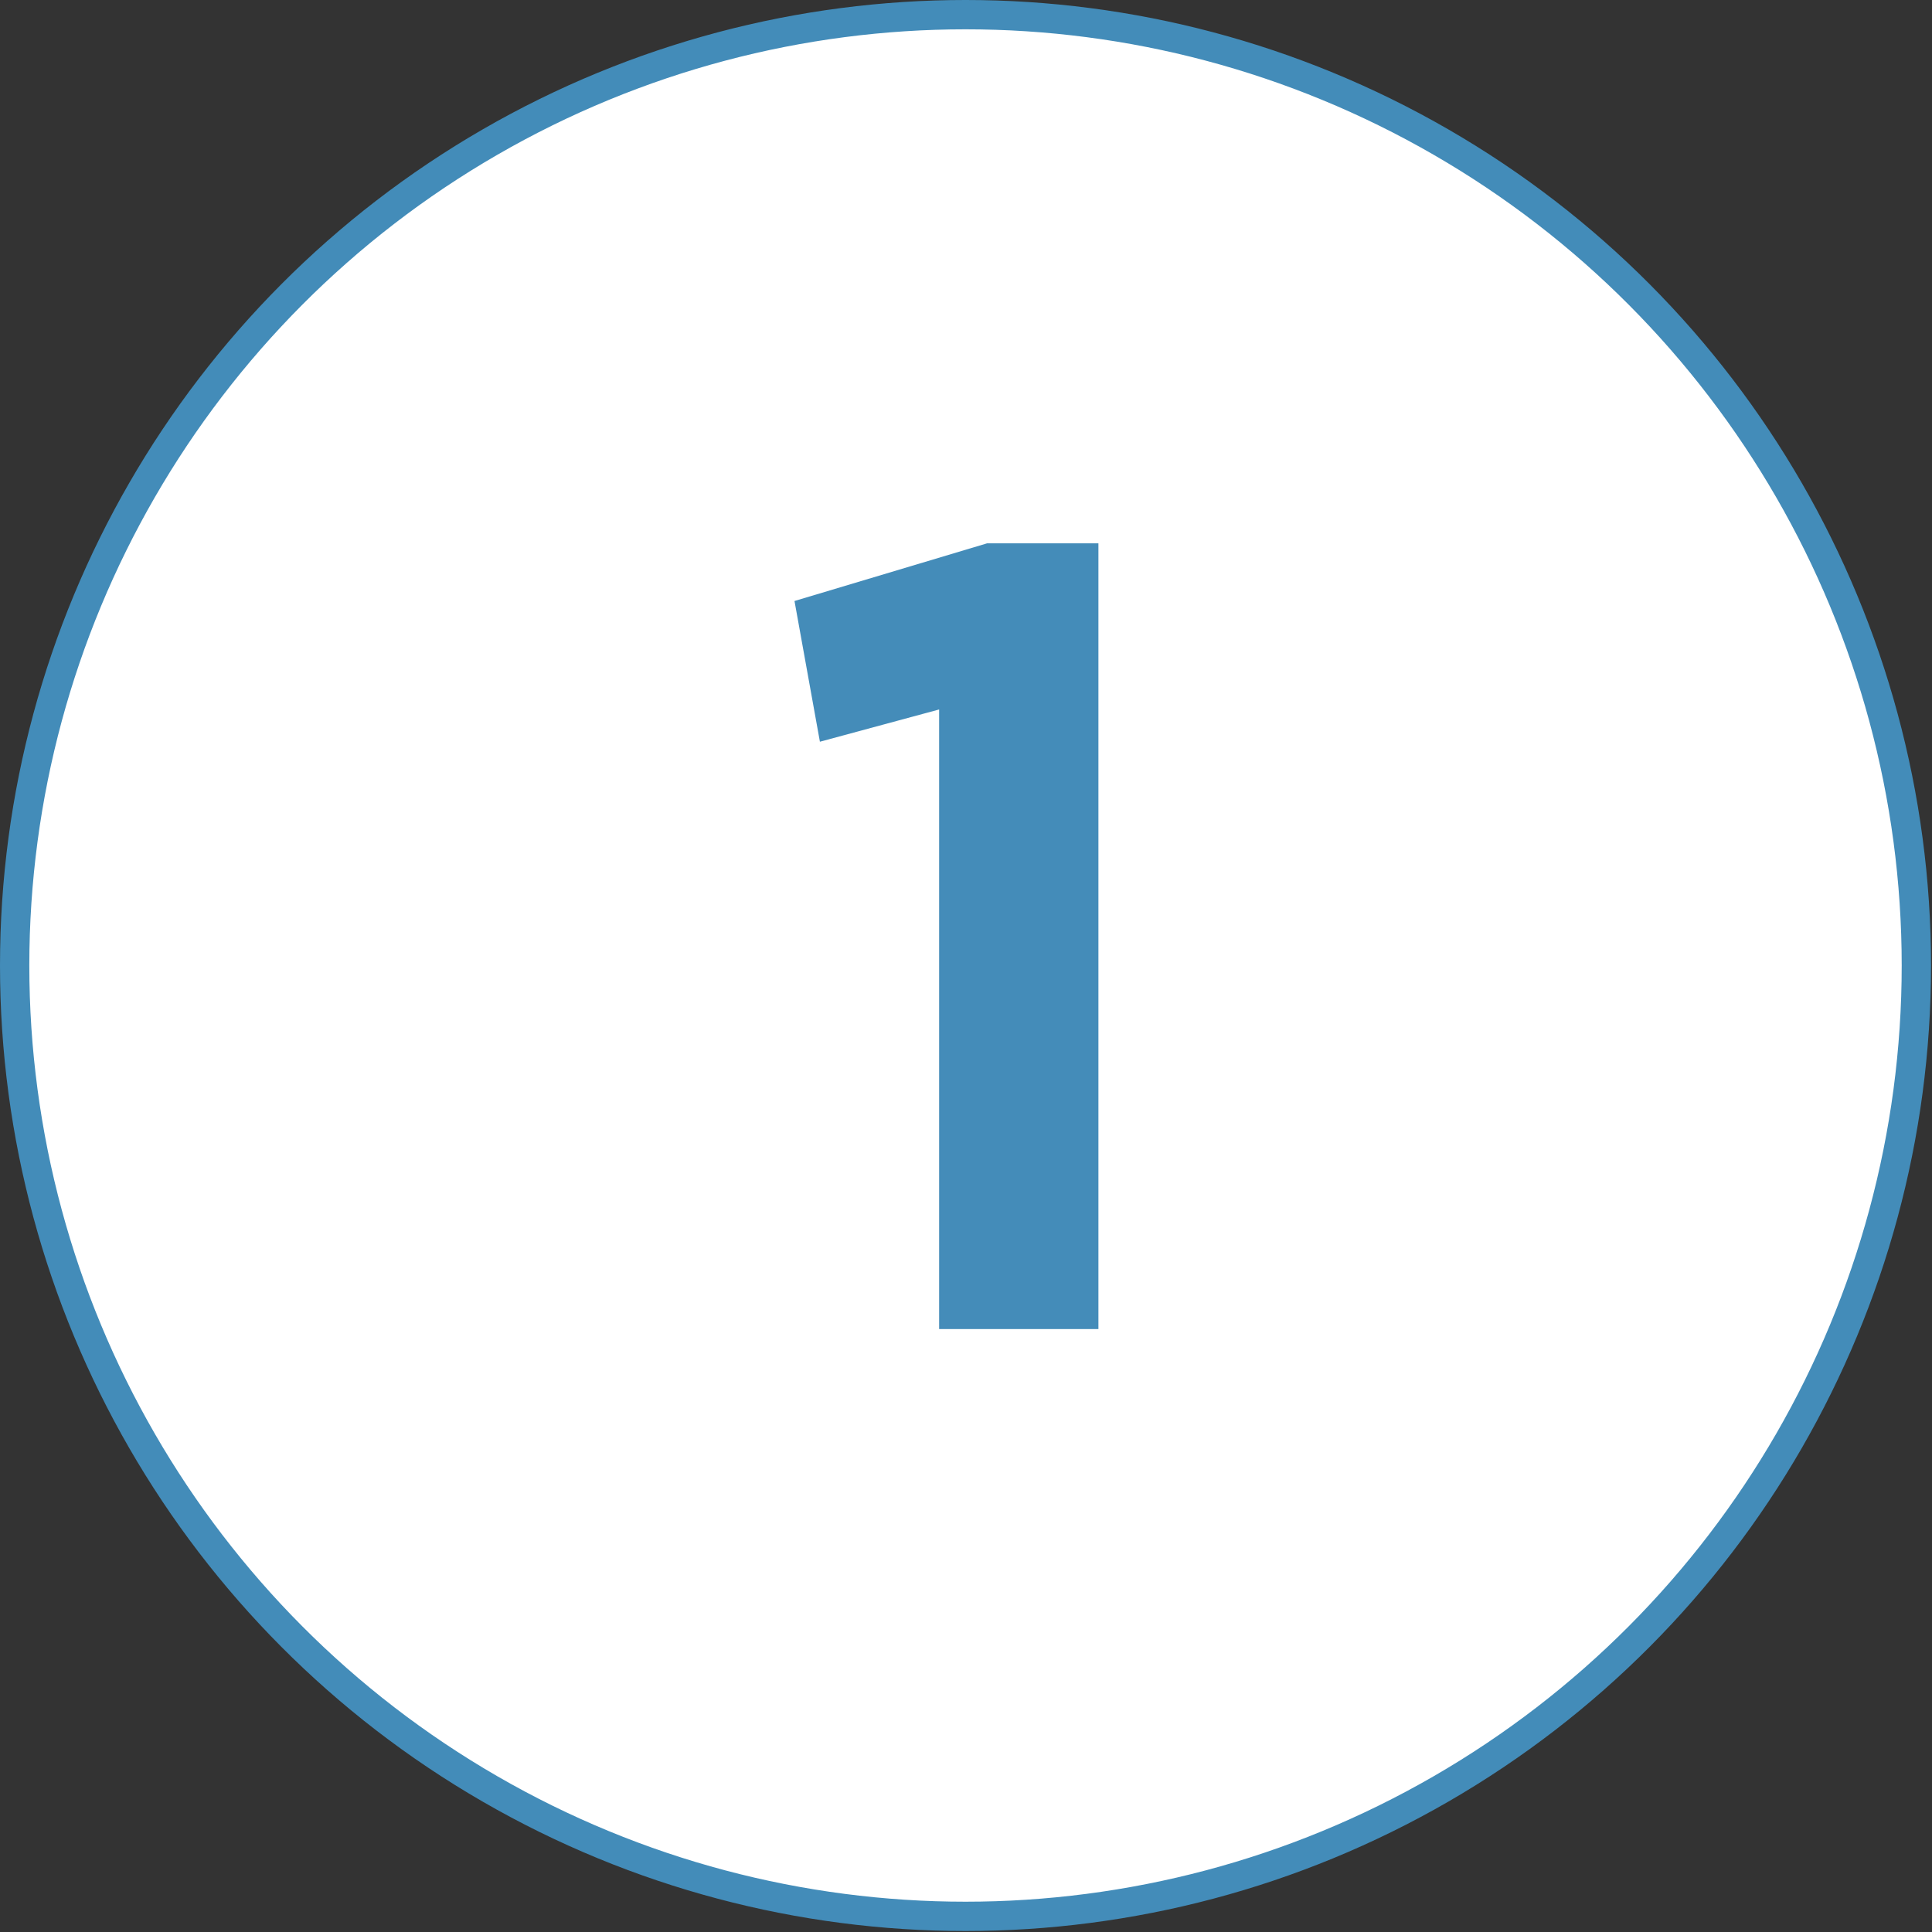 <?xml version="1.0" encoding="utf-8"?>
<!-- Generator: Adobe Illustrator 22.1.0, SVG Export Plug-In . SVG Version: 6.00 Build 0)  -->
<svg version="1.1" id="Layer_1" xmlns="http://www.w3.org/2000/svg" xmlns:xlink="http://www.w3.org/1999/xlink" x="0px" y="0px"
	 viewBox="0 0 197.7 197.7" style="enable-background:new 0 0 197.7 197.7;" xml:space="preserve">
<rect x="0" y="0" width="197.7" height="197.7" fill="#333333" stroke="none"/>
<style type="text/css">
	.st0{fill:#FFFFFF;stroke:#438CB9;stroke-width:3;stroke-miterlimit:10;}
	.st1{fill:#448CB9;}
</style>
<circle class="st0" cx="98.8" cy="98.8" r="97.3"/>
<g>
	<path class="st1" d="M96.1,72.6l-12.2,3.3l-2.6-14.4l19.7-5.9h11.4V136H96.1V72.6z"/>
</g>
</svg>
